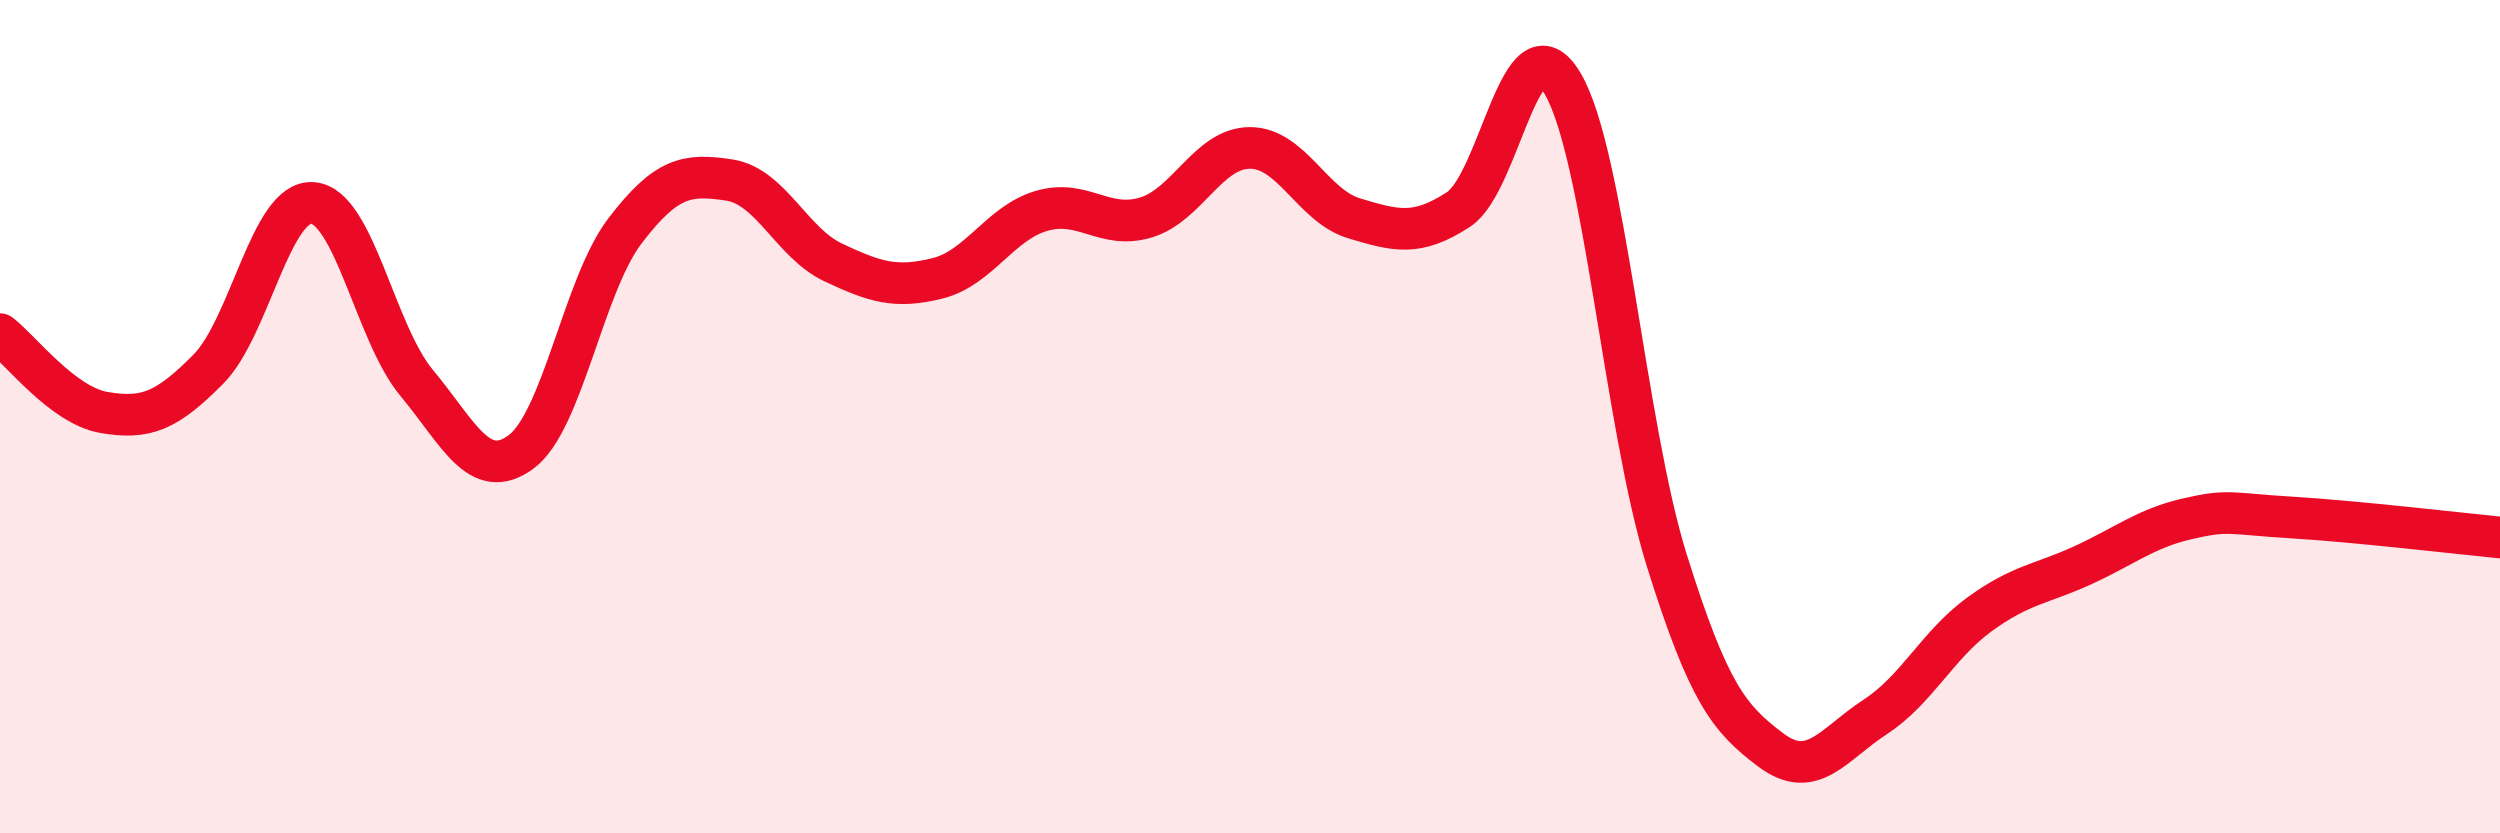 
    <svg width="60" height="20" viewBox="0 0 60 20" xmlns="http://www.w3.org/2000/svg">
      <path
        d="M 0,8.02 C 0.5,8.4 1.5,9.73 2.5,9.9 C 3.5,10.07 4,9.87 5,8.86 C 6,7.85 6.5,4.8 7.5,4.87 C 8.5,4.94 9,7.99 10,9.19 C 11,10.39 11.5,11.58 12.5,10.85 C 13.5,10.12 14,6.85 15,5.54 C 16,4.23 16.5,4.17 17.5,4.32 C 18.5,4.47 19,5.83 20,6.3 C 21,6.77 21.5,6.93 22.5,6.68 C 23.5,6.43 24,5.35 25,5.06 C 26,4.77 26.5,5.52 27.5,5.22 C 28.5,4.92 29,3.55 30,3.55 C 31,3.55 31.5,4.94 32.5,5.24 C 33.5,5.54 34,5.68 35,5.03 C 36,4.38 36.5,0.32 37.5,2 C 38.5,3.68 39,10.24 40,13.44 C 41,16.64 41.5,17.25 42.5,18 C 43.5,18.75 44,17.86 45,17.21 C 46,16.56 46.5,15.48 47.5,14.75 C 48.5,14.02 49,14.02 50,13.56 C 51,13.1 51.5,12.68 52.5,12.45 C 53.5,12.22 53.5,12.33 55,12.42 C 56.5,12.51 59,12.8 60,12.9L60 20L0 20Z"
        fill="#EB0A25"
        opacity="0.1"
        stroke-linecap="round"
        stroke-linejoin="round"
      />
      <path
        d="M 0,8.02 C 0.5,8.4 1.5,9.73 2.5,9.9 C 3.5,10.07 4,9.87 5,8.86 C 6,7.85 6.5,4.8 7.5,4.87 C 8.5,4.94 9,7.99 10,9.19 C 11,10.39 11.5,11.58 12.5,10.85 C 13.5,10.12 14,6.85 15,5.54 C 16,4.23 16.5,4.17 17.5,4.32 C 18.5,4.47 19,5.83 20,6.3 C 21,6.77 21.5,6.93 22.5,6.68 C 23.5,6.43 24,5.35 25,5.06 C 26,4.77 26.5,5.52 27.5,5.22 C 28.5,4.92 29,3.55 30,3.55 C 31,3.55 31.5,4.94 32.5,5.24 C 33.5,5.54 34,5.68 35,5.03 C 36,4.38 36.5,0.32 37.5,2 C 38.5,3.68 39,10.24 40,13.44 C 41,16.64 41.5,17.25 42.5,18 C 43.5,18.75 44,17.86 45,17.21 C 46,16.56 46.5,15.48 47.5,14.75 C 48.5,14.02 49,14.02 50,13.56 C 51,13.1 51.5,12.68 52.5,12.45 C 53.5,12.22 53.5,12.33 55,12.42 C 56.5,12.51 59,12.8 60,12.9"
        stroke="#EB0A25"
        stroke-width="1"
        fill="none"
        stroke-linecap="round"
        stroke-linejoin="round"
      />
    </svg>
  
